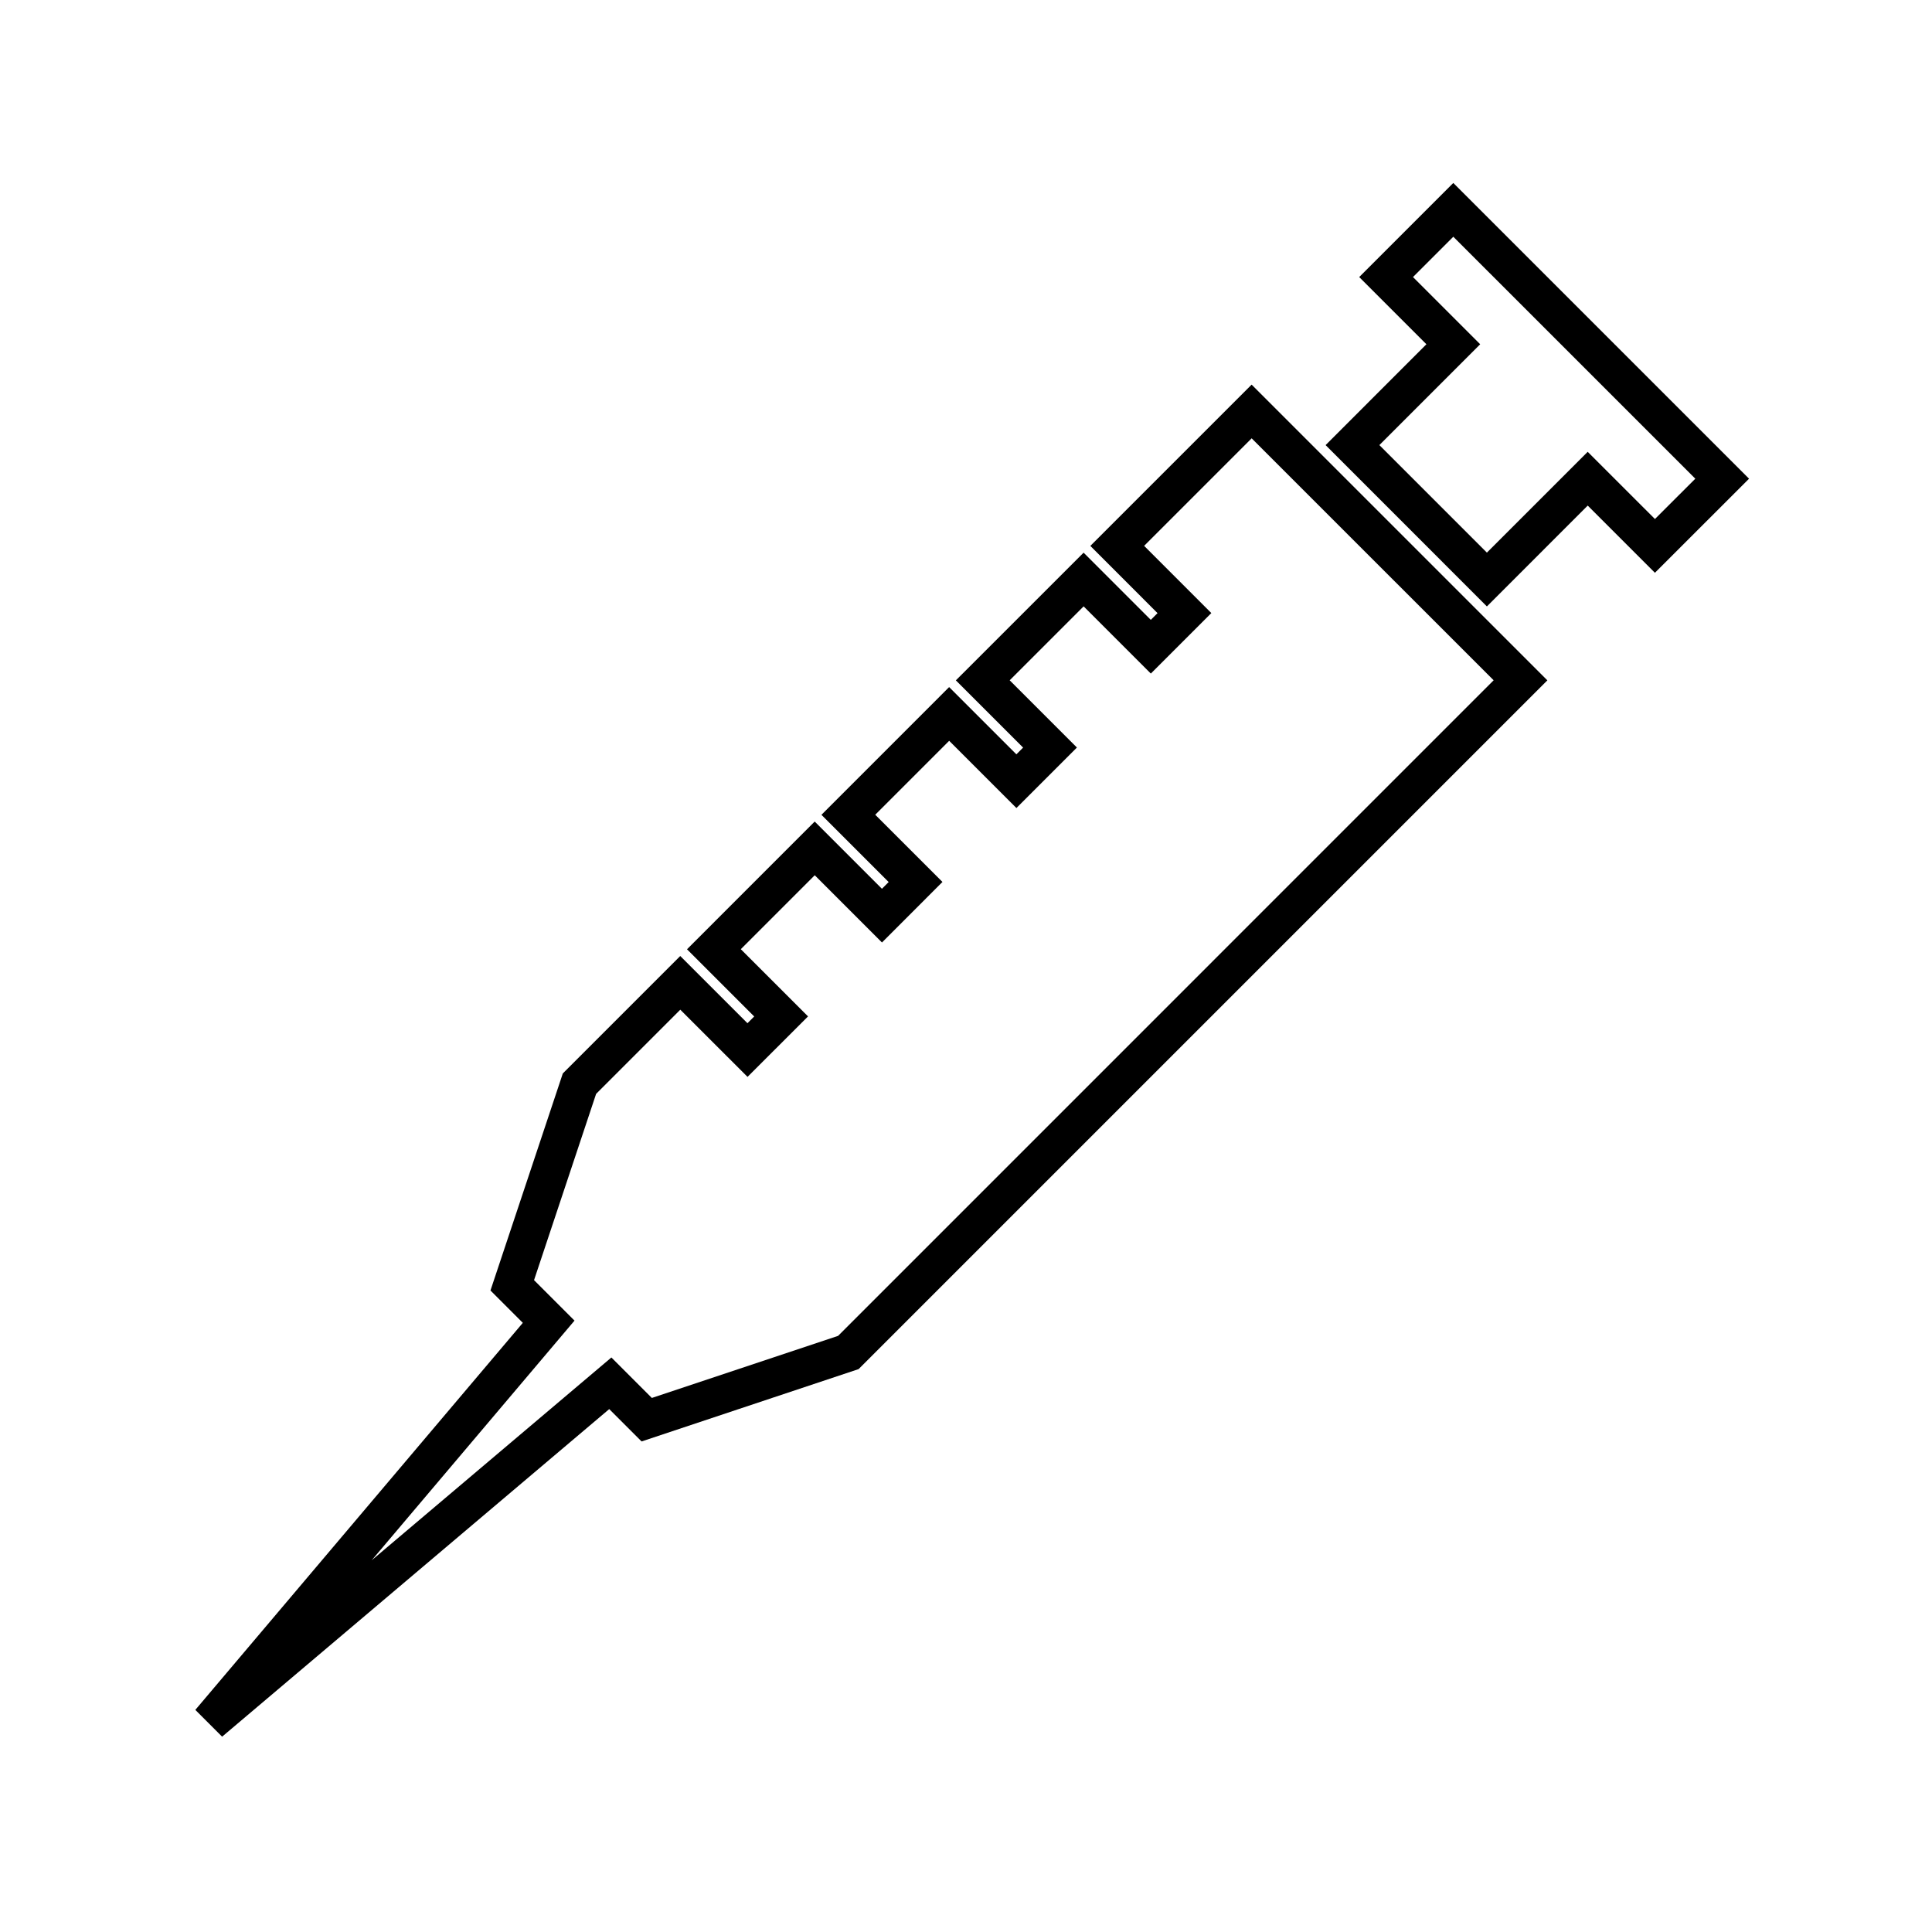 <?xml version="1.0" encoding="UTF-8"?>
<!-- The Best Svg Icon site in the world: iconSvg.co, Visit us! https://iconsvg.co -->
<svg fill="#000000" width="800px" height="800px" version="1.1" viewBox="144 144 512 512" xmlns="http://www.w3.org/2000/svg">
 <g>
  <path d="m529.14 192.49-24.934 24.934 17.809 17.809-26.715 26.723 42.742 42.754 26.719-26.723 17.809 17.809 24.945-24.934zm35.617 71.246-26.715 26.715-28.496-28.496 26.719-26.723-17.809-17.809 10.688-10.688 64.129 64.125-10.695 10.688z"/>
  <path d="m432.95 288.67 17.809 17.816-1.785 1.785-17.809-17.809-33.852 33.84 17.82 17.816-1.785 1.785-17.82-17.816-33.84 33.848 17.816 17.816-1.785 1.785-17.816-17.816-33.84 33.848 17.809 17.809-1.785 1.785-17.816-17.809-31.121 31.121-19.172 57.516 8.574 8.578-86.789 102.57 7.098 7.098 102.59-86.812 8.574 8.574 57.52-19.176 182.52-182.52-78.375-78.371zm-66.852 209.35-49.352 16.449-10.723-10.723-63.516 53.742 53.742-63.512-10.723-10.727 16.449-49.359 22.312-22.312 17.816 17.809 16.035-16.031-17.816-17.809 19.594-19.598 17.816 17.82 16.031-16.043-17.816-17.809 19.594-19.598 17.82 17.816 16.031-16.031-17.816-17.816 19.598-19.594 17.809 17.809 16.031-16.031-17.809-17.816 28.496-28.496 64.129 64.125z"/>
 </g>
</svg>